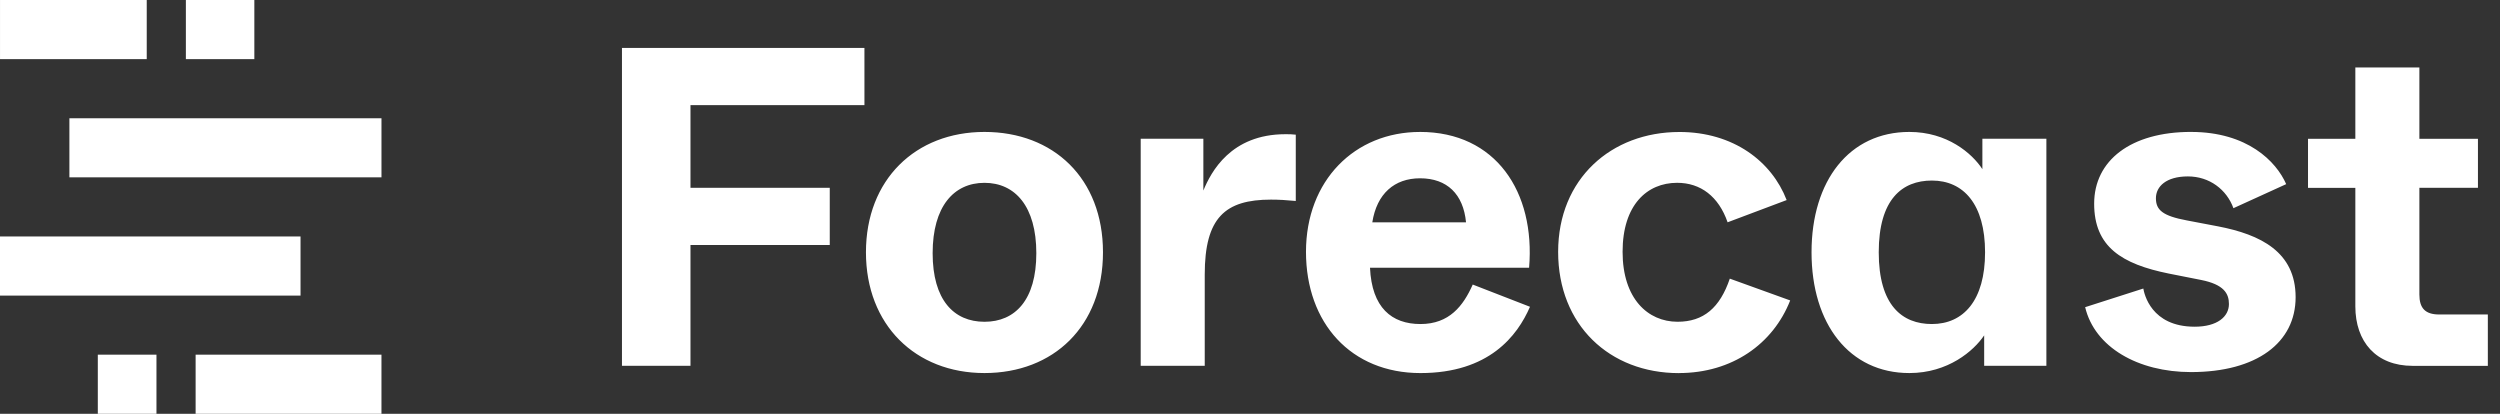 <svg fill="none" height="24" viewBox="0 0 145 24" width="145" xmlns="http://www.w3.org/2000/svg"><rect x="0" y="0" width="145" height="24" fill="#333333" stroke="none"/><path d="m9.075 24h-3.402v-3.429h3.402zm13.05 0h-10.779v-3.429h10.779zm75.278-16.345c3.139 0 5.36 1.711 6.223 3.949l-3.425 1.289c-.522-1.5-1.566-2.29-2.927-2.29-1.751 0-3.164 1.289-3.164 4.002 0 2.713 1.462 4.057 3.188 4.057 1.514 0 2.457-.815 3.031-2.501l3.502 1.264c-.992 2.526-3.372 4.213-6.456 4.213l.003.003c-4.027 0-7.006-2.792-7.006-7.032 0-4.24 3.083-6.953 7.03-6.953zm-40.304-.003c3.999 0 6.874 2.688 6.874 6.98 0 4.293-2.875 7.005-6.874 7.005s-6.874-2.789-6.874-7.005c0-4.216 2.875-6.98 6.874-6.98zm25.262 0c4.392 0 6.693 3.476 6.327 7.875h-9.228c.104 2.318 1.257 3.267 2.928 3.267 1.671 0 2.482-1.053 3.031-2.29l3.32 1.289c-.731 1.687-2.377 3.845-6.351 3.845-4.027 0-6.641-2.896-6.641-7.032 0-4.136 2.823-6.953 6.613-6.953zm28.381 0c2.196 0 3.634 1.237 4.236 2.158v-1.763h3.712v13.168h-3.608v-1.764c-.602.897-2.092 2.186-4.34 2.186-3.477 0-5.673-2.841-5.673-7.005 0-4.164 2.196-6.98 5.673-6.98zm16.34 0c3.268 0 4.942 1.712 5.517 3.028l-3.06 1.395c-.393-1.081-1.388-1.843-2.642-1.843-1.253 0-1.854.582-1.854 1.265 0 .683.39 1.026 1.803 1.289l1.802.343c2.457.474 4.497 1.476 4.498 4.108 0 2.633-2.249 4.343-6.066 4.344-3.083-.001-5.591-1.447-6.141-3.765l3.373-1.081c.052.291.442 2.214 2.979 2.214 1.308 0 1.987-.579 1.987-1.316 0-.606-.289-1.133-1.622-1.397l-1.855-.367c-2.746-.554-4.34-1.555-4.34-4.057 0-2.501 2.119-4.161 5.621-4.161zm13.242.397h3.397v2.845h-3.397v6.188c0 .79.338 1.158 1.149 1.158h2.822v2.979h-4.364c-2.117-0-3.321-1.397-3.321-3.451v-6.873h-2.745v-2.845h2.745v-4.136h3.714zm-90.186-1.952h-10.09v4.794h8.078v3.319h-8.078v7.005h-3.974v-18.435h14.063zm24.415 1.687c.209 0 .393-0.0.602.027v3.846c-.522-.052-.992-.079-1.438-.079-2.666 0-3.842 1.053-3.842 4.344v5.294h-3.714v-13.168h3.634v3.003c.445-1.081 1.595-3.267 4.758-3.267zm37.498 2.688c-1.723 0-3.084 1.081-3.084 4.161 0 3.08 1.358 4.161 3.084 4.161 1.827-0 3.083-1.369 3.083-4.161 0-2.792-1.253-4.161-3.083-4.161zm-54.951.132c-1.778 0-3.007 1.369-3.007 4.081 0 2.713 1.228 3.978 3.007 3.978 1.778 0 3.007-1.265 3.007-3.978-0-2.712-1.229-4.081-3.007-4.081zm-39.669 6.539h-17.431v-3.429h17.431zm64.934-6.802c-1.49 0-2.509.894-2.771 2.553h5.436c-.157-1.632-1.097-2.553-2.666-2.553zm-60.239-3.483v3.429h-18.101v-3.429zm-13.615-3.429h-8.51v-3.429h8.51zm6.241 0h-3.971v-3.429h3.971z" fill="#fff"/></svg>